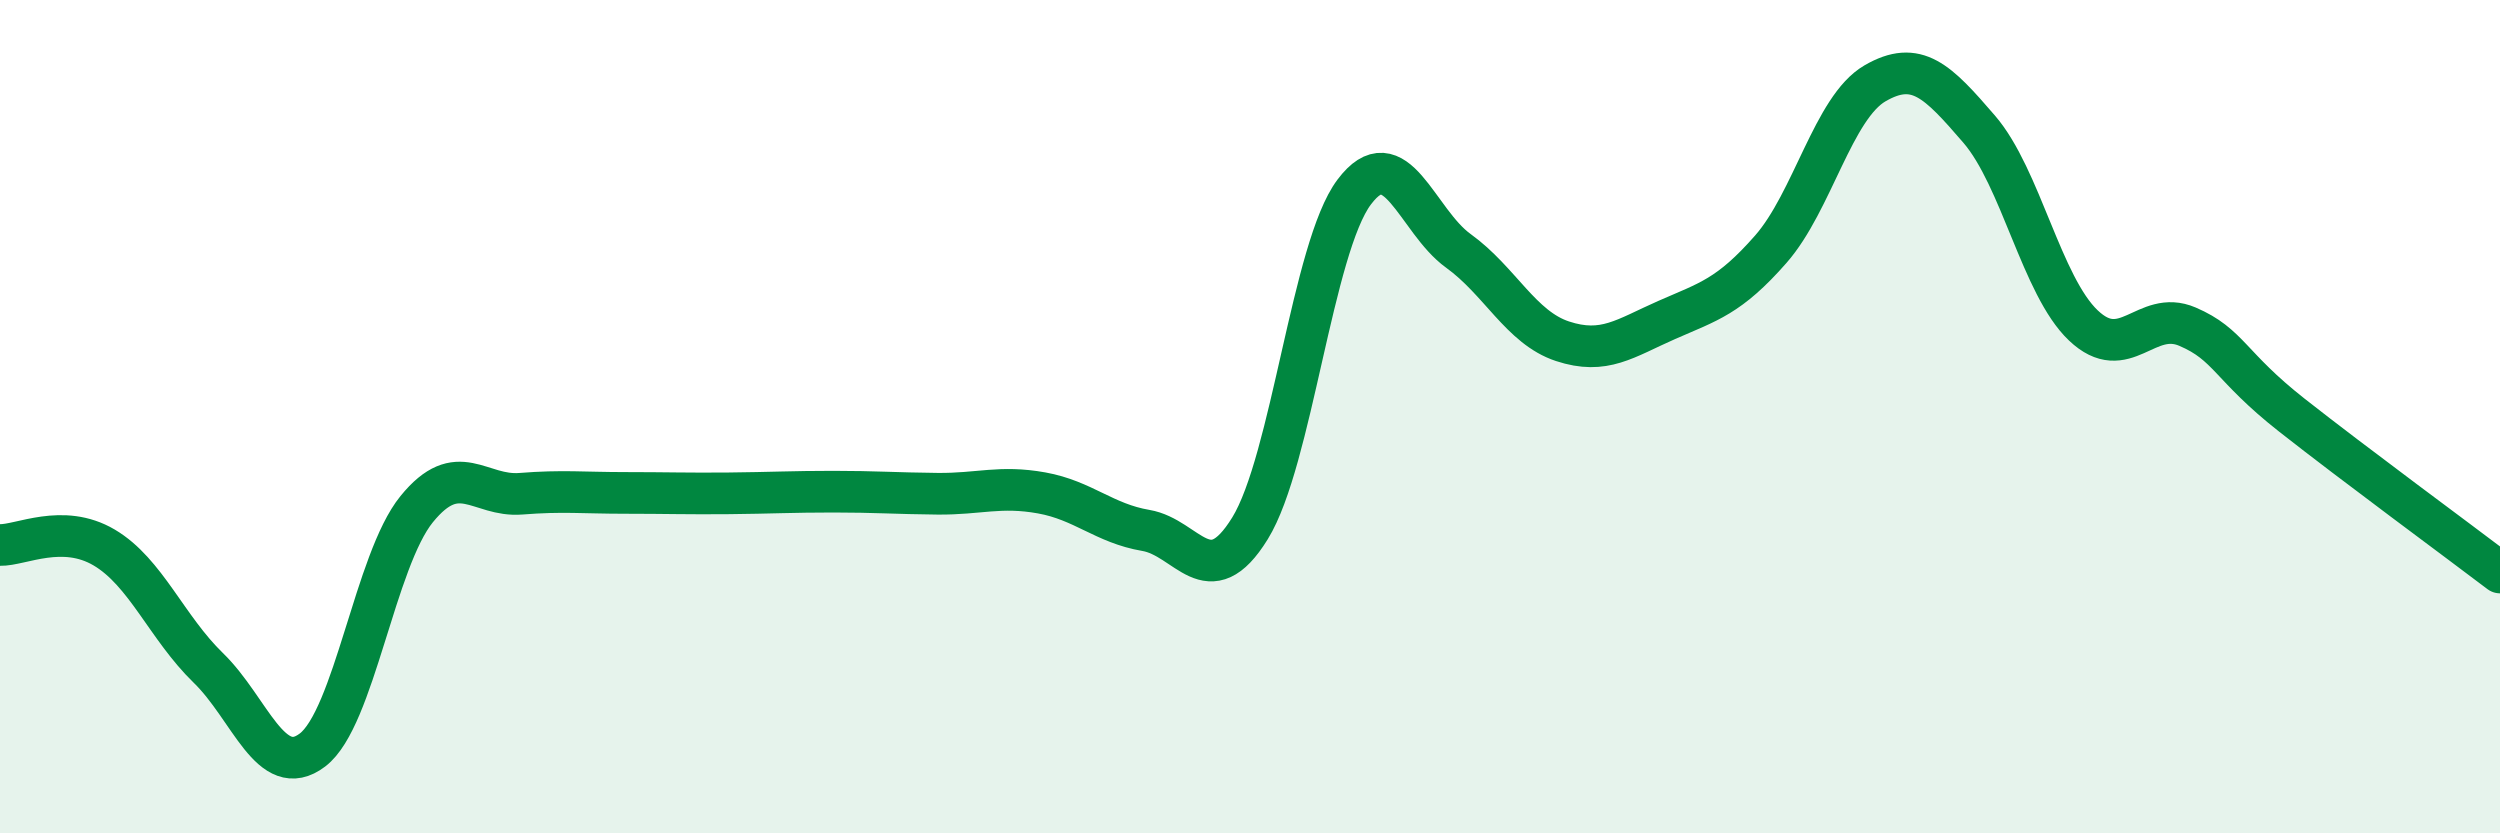 
    <svg width="60" height="20" viewBox="0 0 60 20" xmlns="http://www.w3.org/2000/svg">
      <path
        d="M 0,13.08 C 0.5,13.09 1.5,12.55 2.5,13.14 C 3.5,13.73 4,15.06 5,16.03 C 6,17 6.5,18.76 7.5,18 C 8.5,17.24 9,13.45 10,12.22 C 11,10.99 11.5,11.93 12.5,11.85 C 13.5,11.77 14,11.83 15,11.83 C 16,11.83 16.5,11.85 17.5,11.84 C 18.5,11.83 19,11.8 20,11.8 C 21,11.8 21.5,11.84 22.5,11.85 C 23.5,11.86 24,11.65 25,11.83 C 26,12.01 26.5,12.56 27.5,12.73 C 28.5,12.9 29,14.3 30,12.68 C 31,11.06 31.5,5.94 32.5,4.61 C 33.5,3.28 34,5.3 35,6.02 C 36,6.74 36.5,7.86 37.5,8.19 C 38.5,8.52 39,8.12 40,7.68 C 41,7.24 41.5,7.12 42.5,5.98 C 43.5,4.84 44,2.58 45,2 C 46,1.42 46.5,1.94 47.5,3.1 C 48.5,4.26 49,6.86 50,7.81 C 51,8.76 51.5,7.41 52.5,7.84 C 53.5,8.27 53.5,8.78 55,9.96 C 56.5,11.14 59,12.98 60,13.74L60 20L0 20Z"
        fill="#008740"
        opacity="0.1"
        stroke-linecap="round"
        stroke-linejoin="round"
      />
      <path
        d="M 0,13.08 C 0.5,13.09 1.5,12.55 2.5,13.14 C 3.5,13.73 4,15.06 5,16.03 C 6,17 6.5,18.76 7.5,18 C 8.5,17.24 9,13.45 10,12.22 C 11,10.99 11.5,11.93 12.5,11.85 C 13.5,11.77 14,11.83 15,11.83 C 16,11.83 16.5,11.85 17.5,11.84 C 18.5,11.83 19,11.8 20,11.8 C 21,11.8 21.5,11.84 22.5,11.85 C 23.5,11.86 24,11.65 25,11.83 C 26,12.01 26.5,12.56 27.5,12.73 C 28.5,12.9 29,14.3 30,12.68 C 31,11.06 31.5,5.94 32.5,4.61 C 33.5,3.28 34,5.3 35,6.02 C 36,6.74 36.5,7.86 37.5,8.19 C 38.5,8.52 39,8.12 40,7.68 C 41,7.24 41.5,7.12 42.5,5.98 C 43.5,4.84 44,2.58 45,2 C 46,1.42 46.5,1.94 47.5,3.1 C 48.5,4.26 49,6.86 50,7.81 C 51,8.76 51.5,7.41 52.5,7.84 C 53.5,8.27 53.5,8.78 55,9.96 C 56.5,11.14 59,12.98 60,13.74"
        stroke="#008740"
        stroke-width="1"
        fill="none"
        stroke-linecap="round"
        stroke-linejoin="round"
      />
    </svg>
  